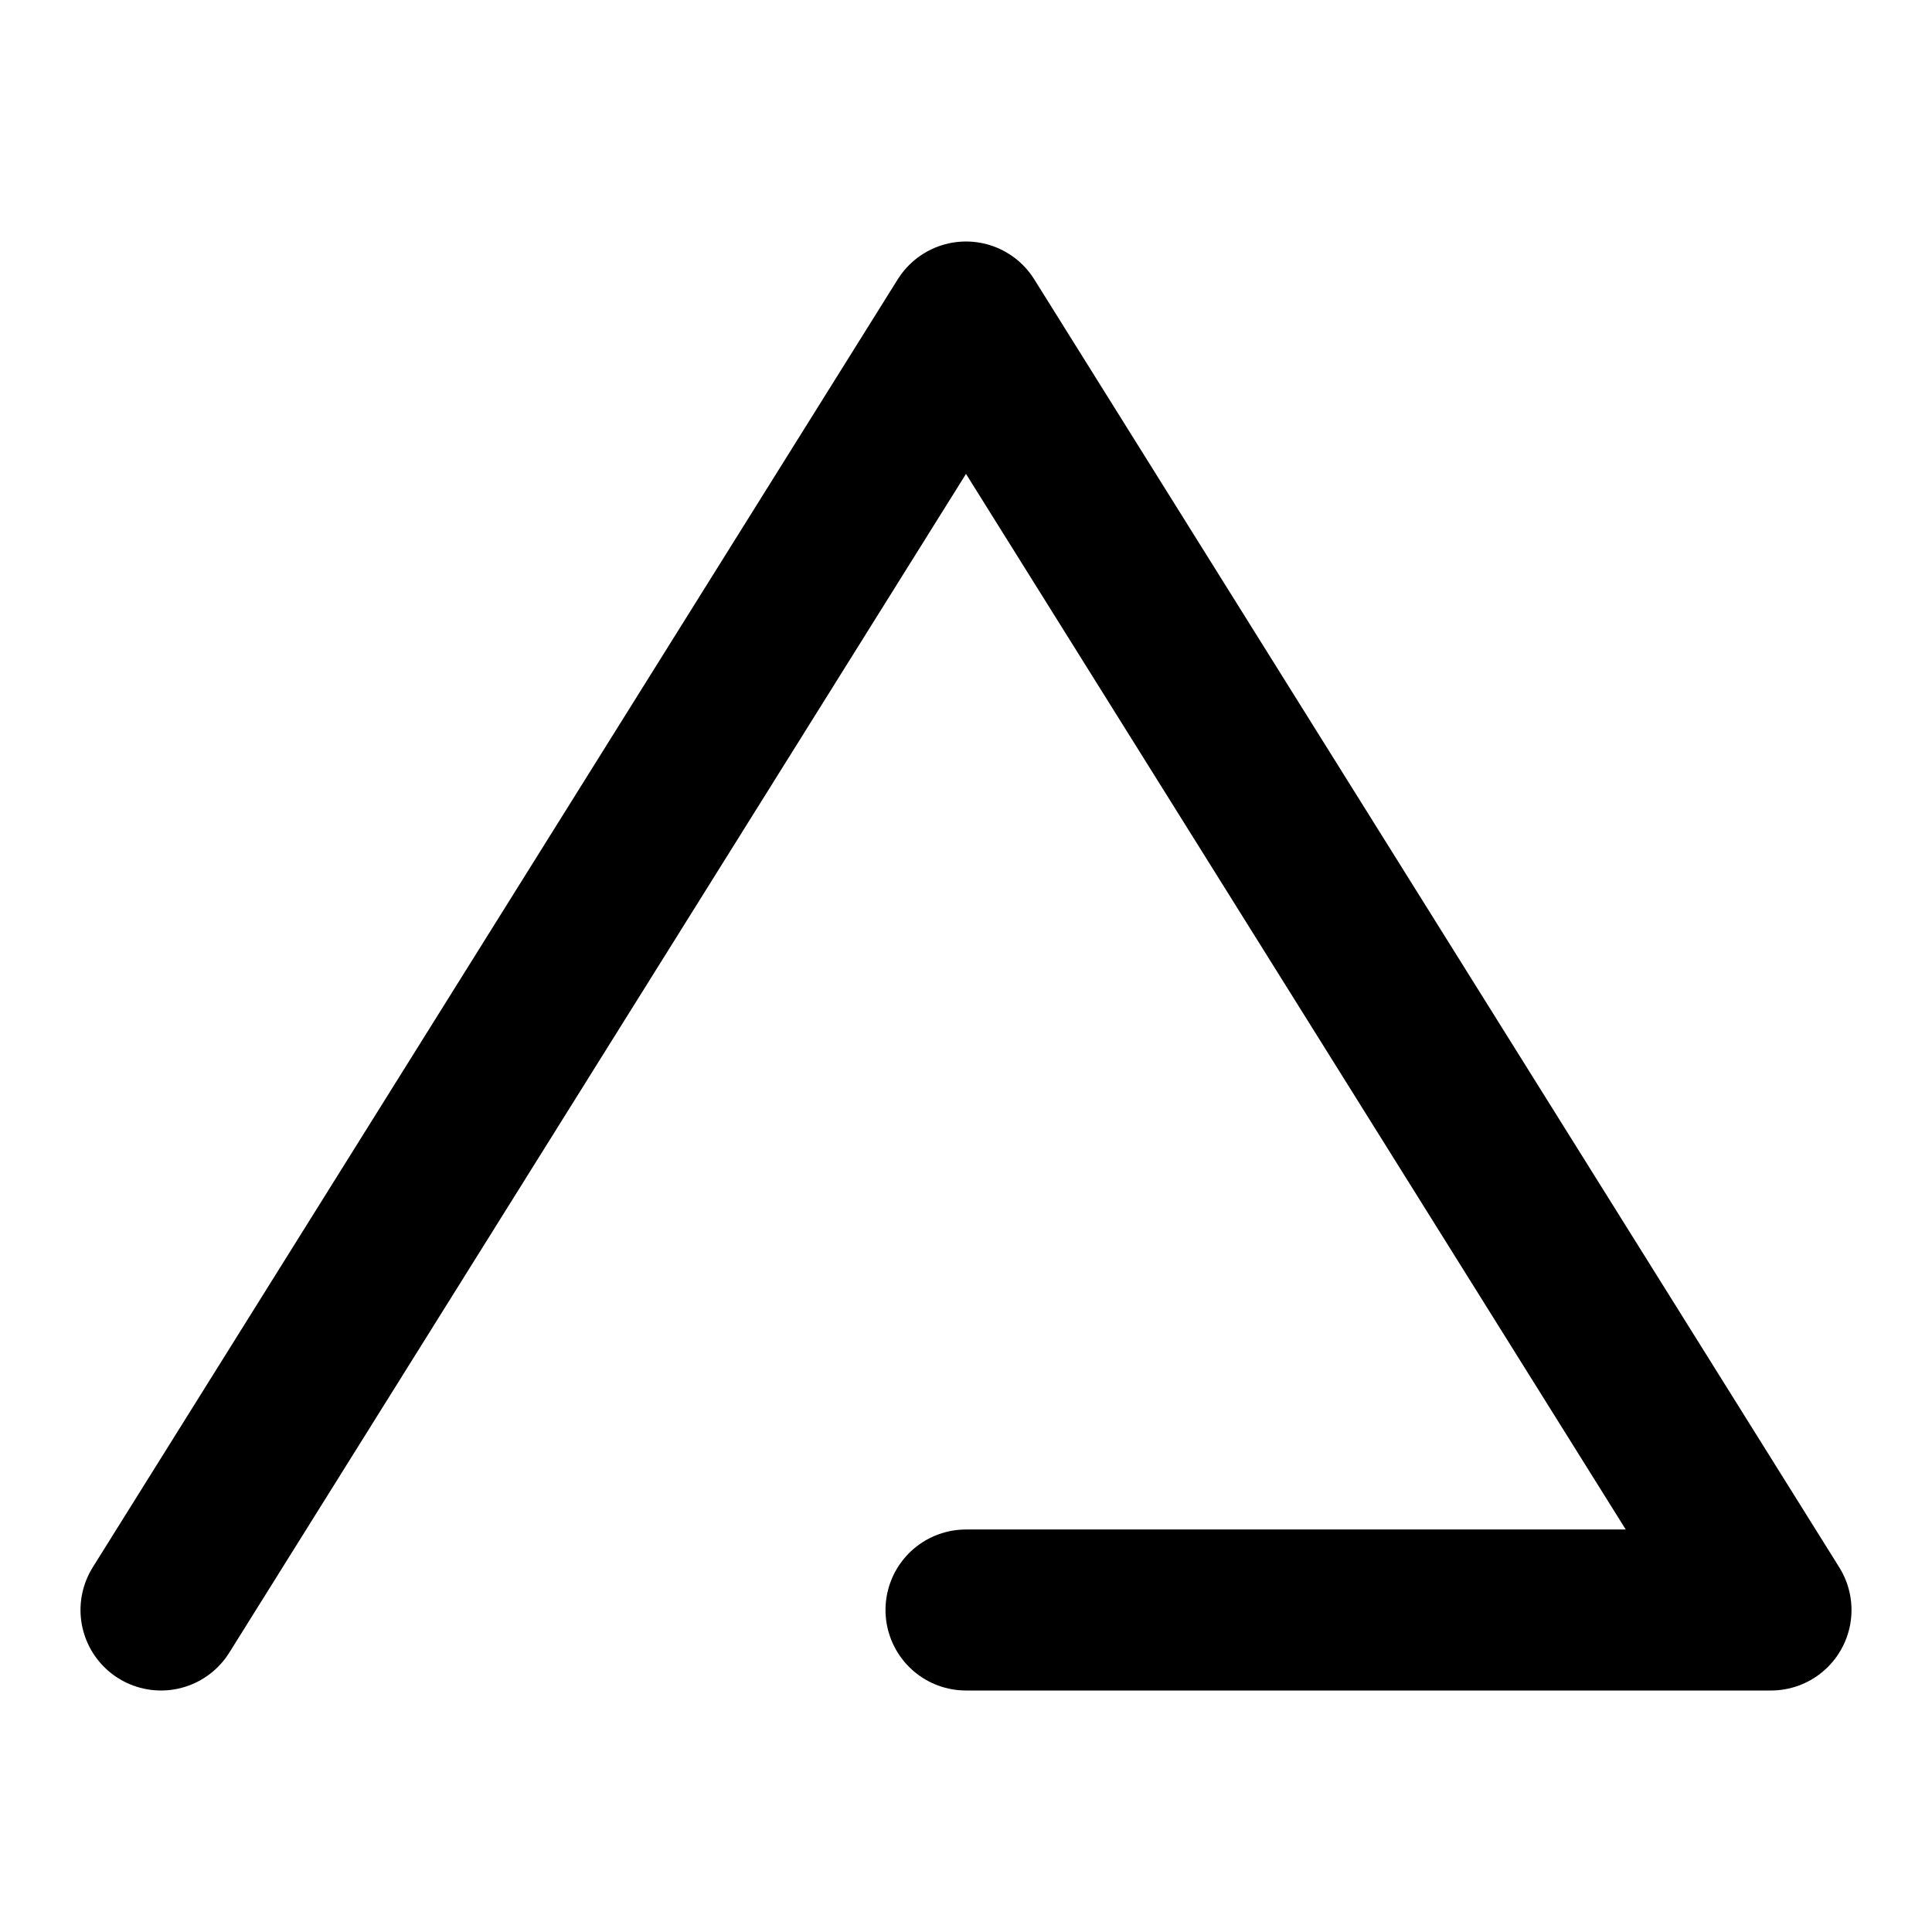 <svg xmlns="http://www.w3.org/2000/svg" width="24" height="24" fill="none" stroke-linecap="round" stroke-linejoin="round" stroke-width="2">
    <style>
        path {
            stroke: #000000;
        }
        @media (prefers-color-scheme: dark) {
            path {
                stroke: #ffffff;
            }
        }
    </style>
    <path d="m2 20 5-8m0 0 5-8 5 8 5 8H12"/>
</svg>
